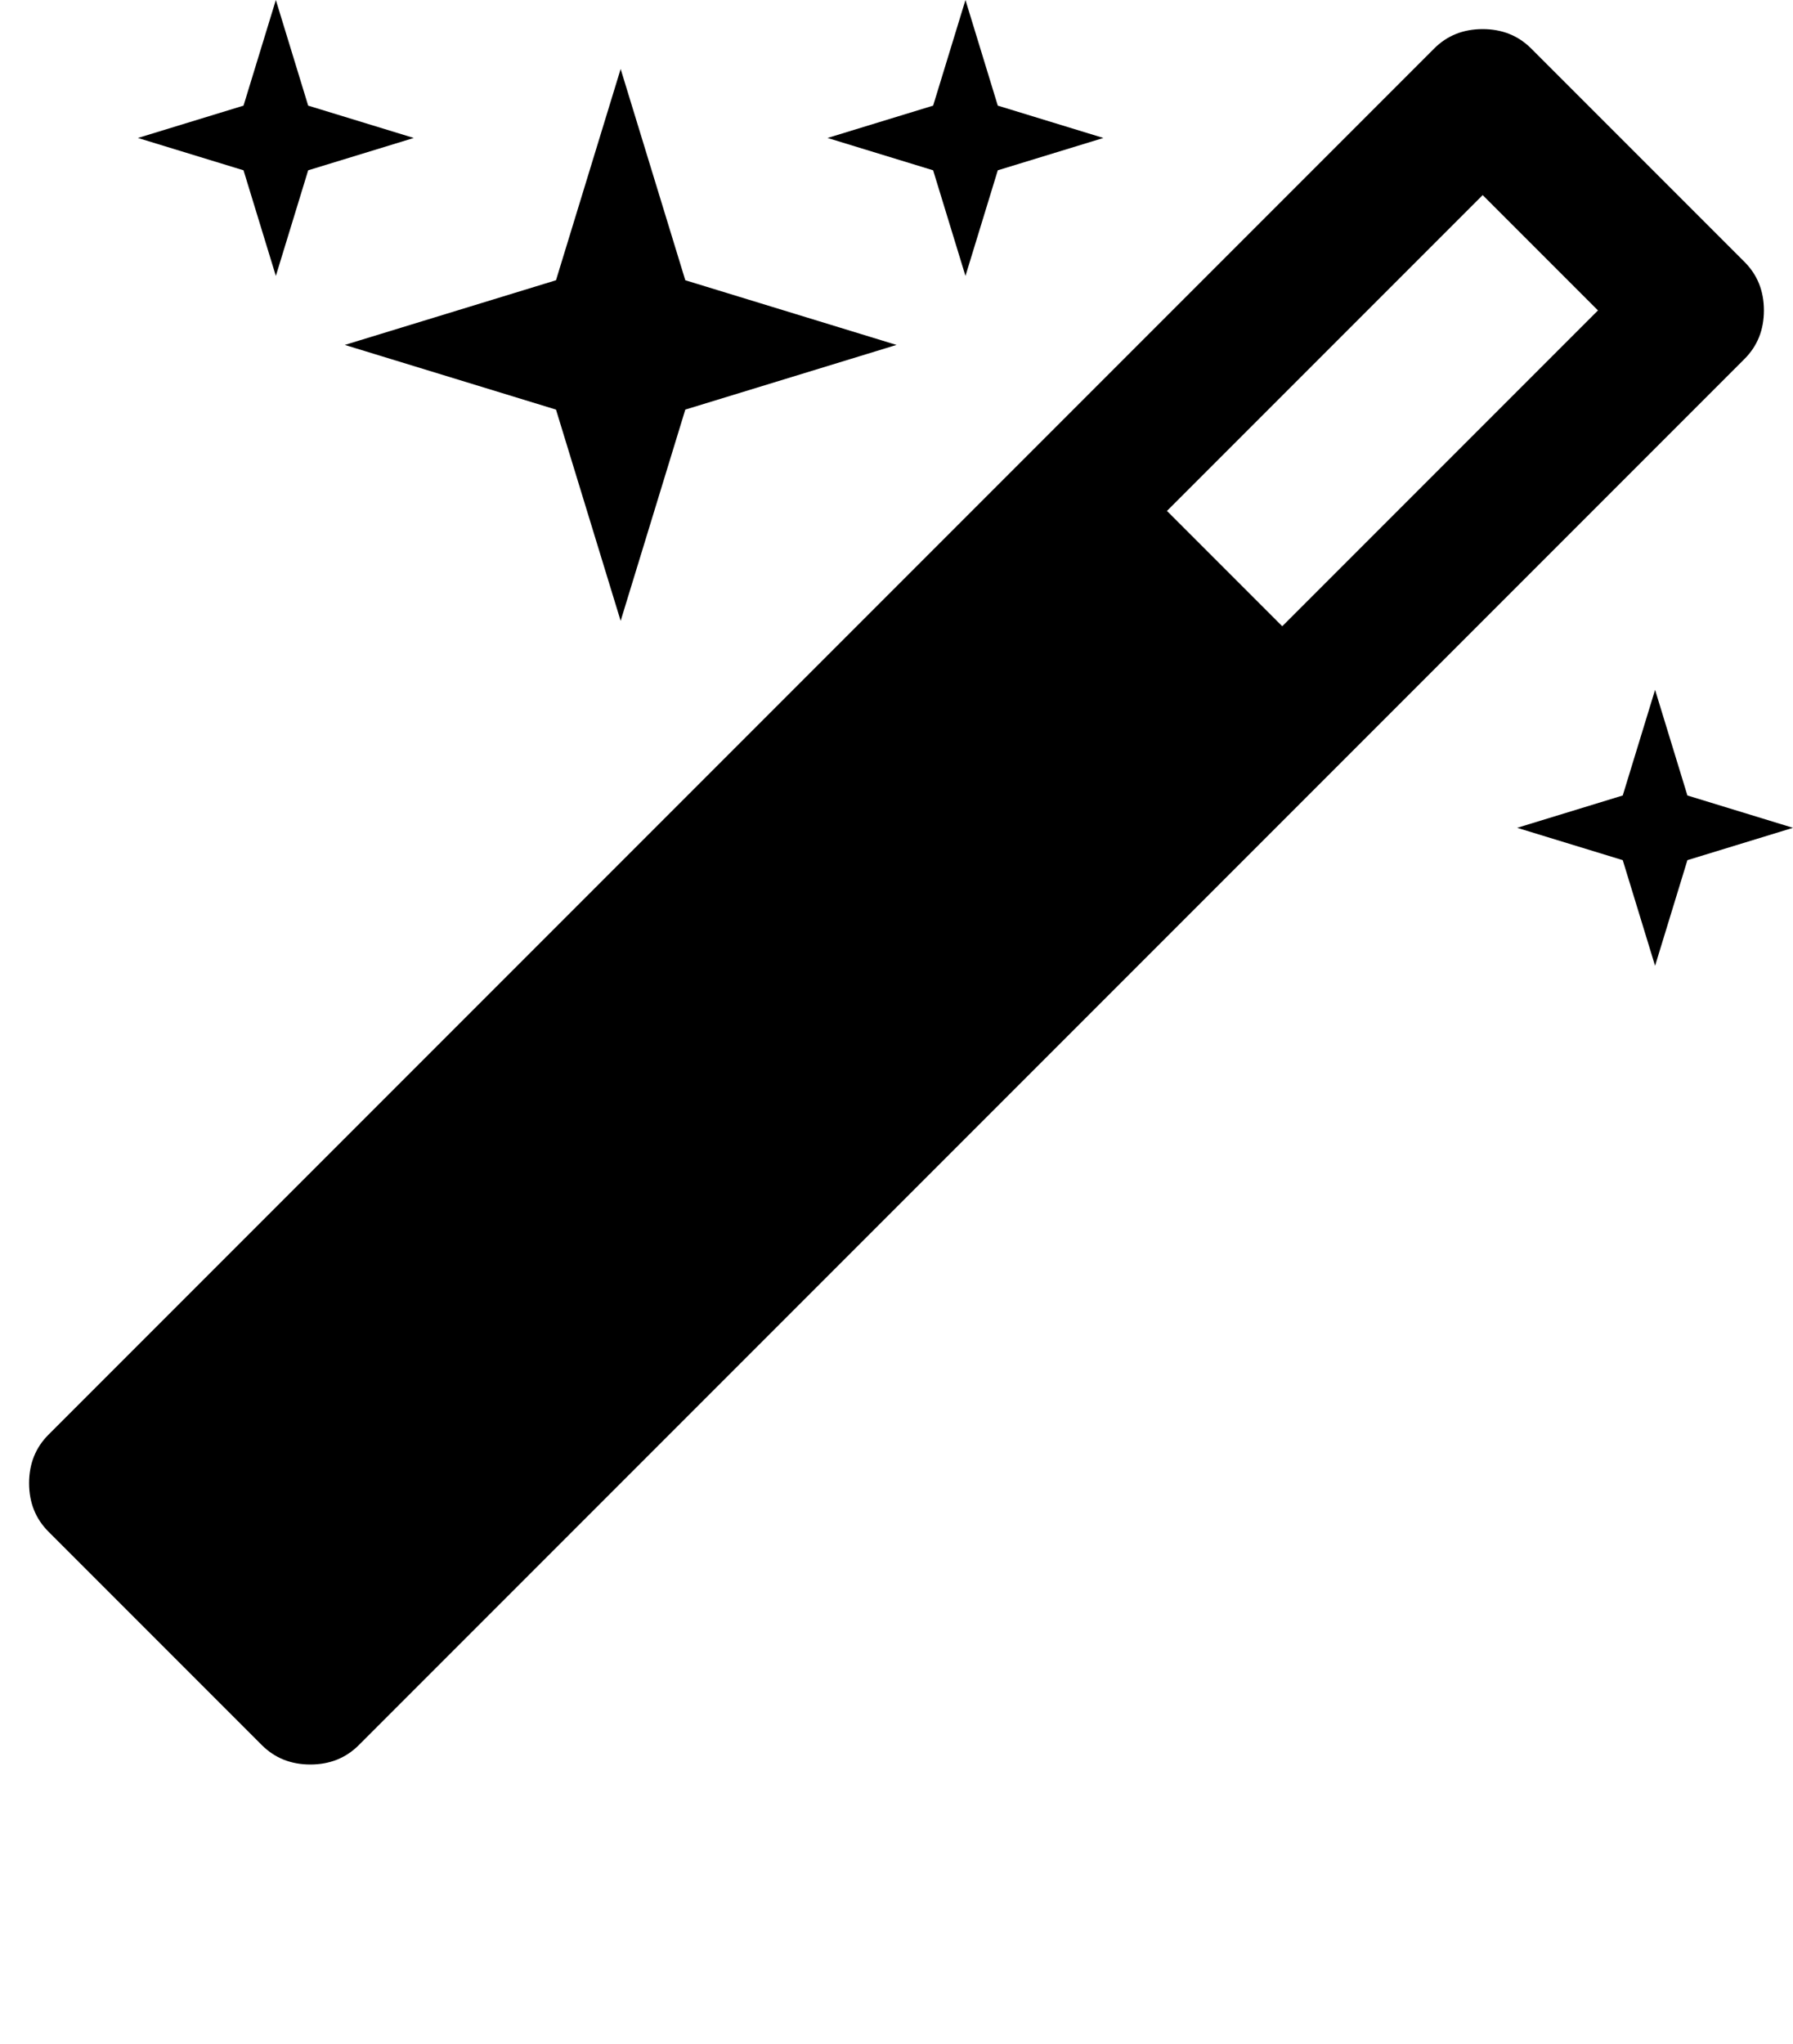 <svg version="1.1" xmlns="http://www.w3.org/2000/svg" xmlns:xlink="http://www.w3.org/1999/xlink" id="magic" viewBox="0 0 1664 1896.083"><path d="M1190 581l293-293-107-107-293 293zm447-293q0 27-18 45L333 1619q-18 18-45 18t-45-18L45 1421q-18-18-18-45t18-45L1331 45q18-18 45-18t45 18l198 198q18 18 18 45zM286 98l98 30-98 30-30 98-30-98-98-30 98-30 30-98zm350 162l196 60-196 60-60 196-60-196-196-60 196-60 60-196zm930 478l98 30-98 30-30 98-30-98-98-30 98-30 30-98zM926 98l98 30-98 30-30 98-30-98-98-30 98-30 30-98z"/></svg>